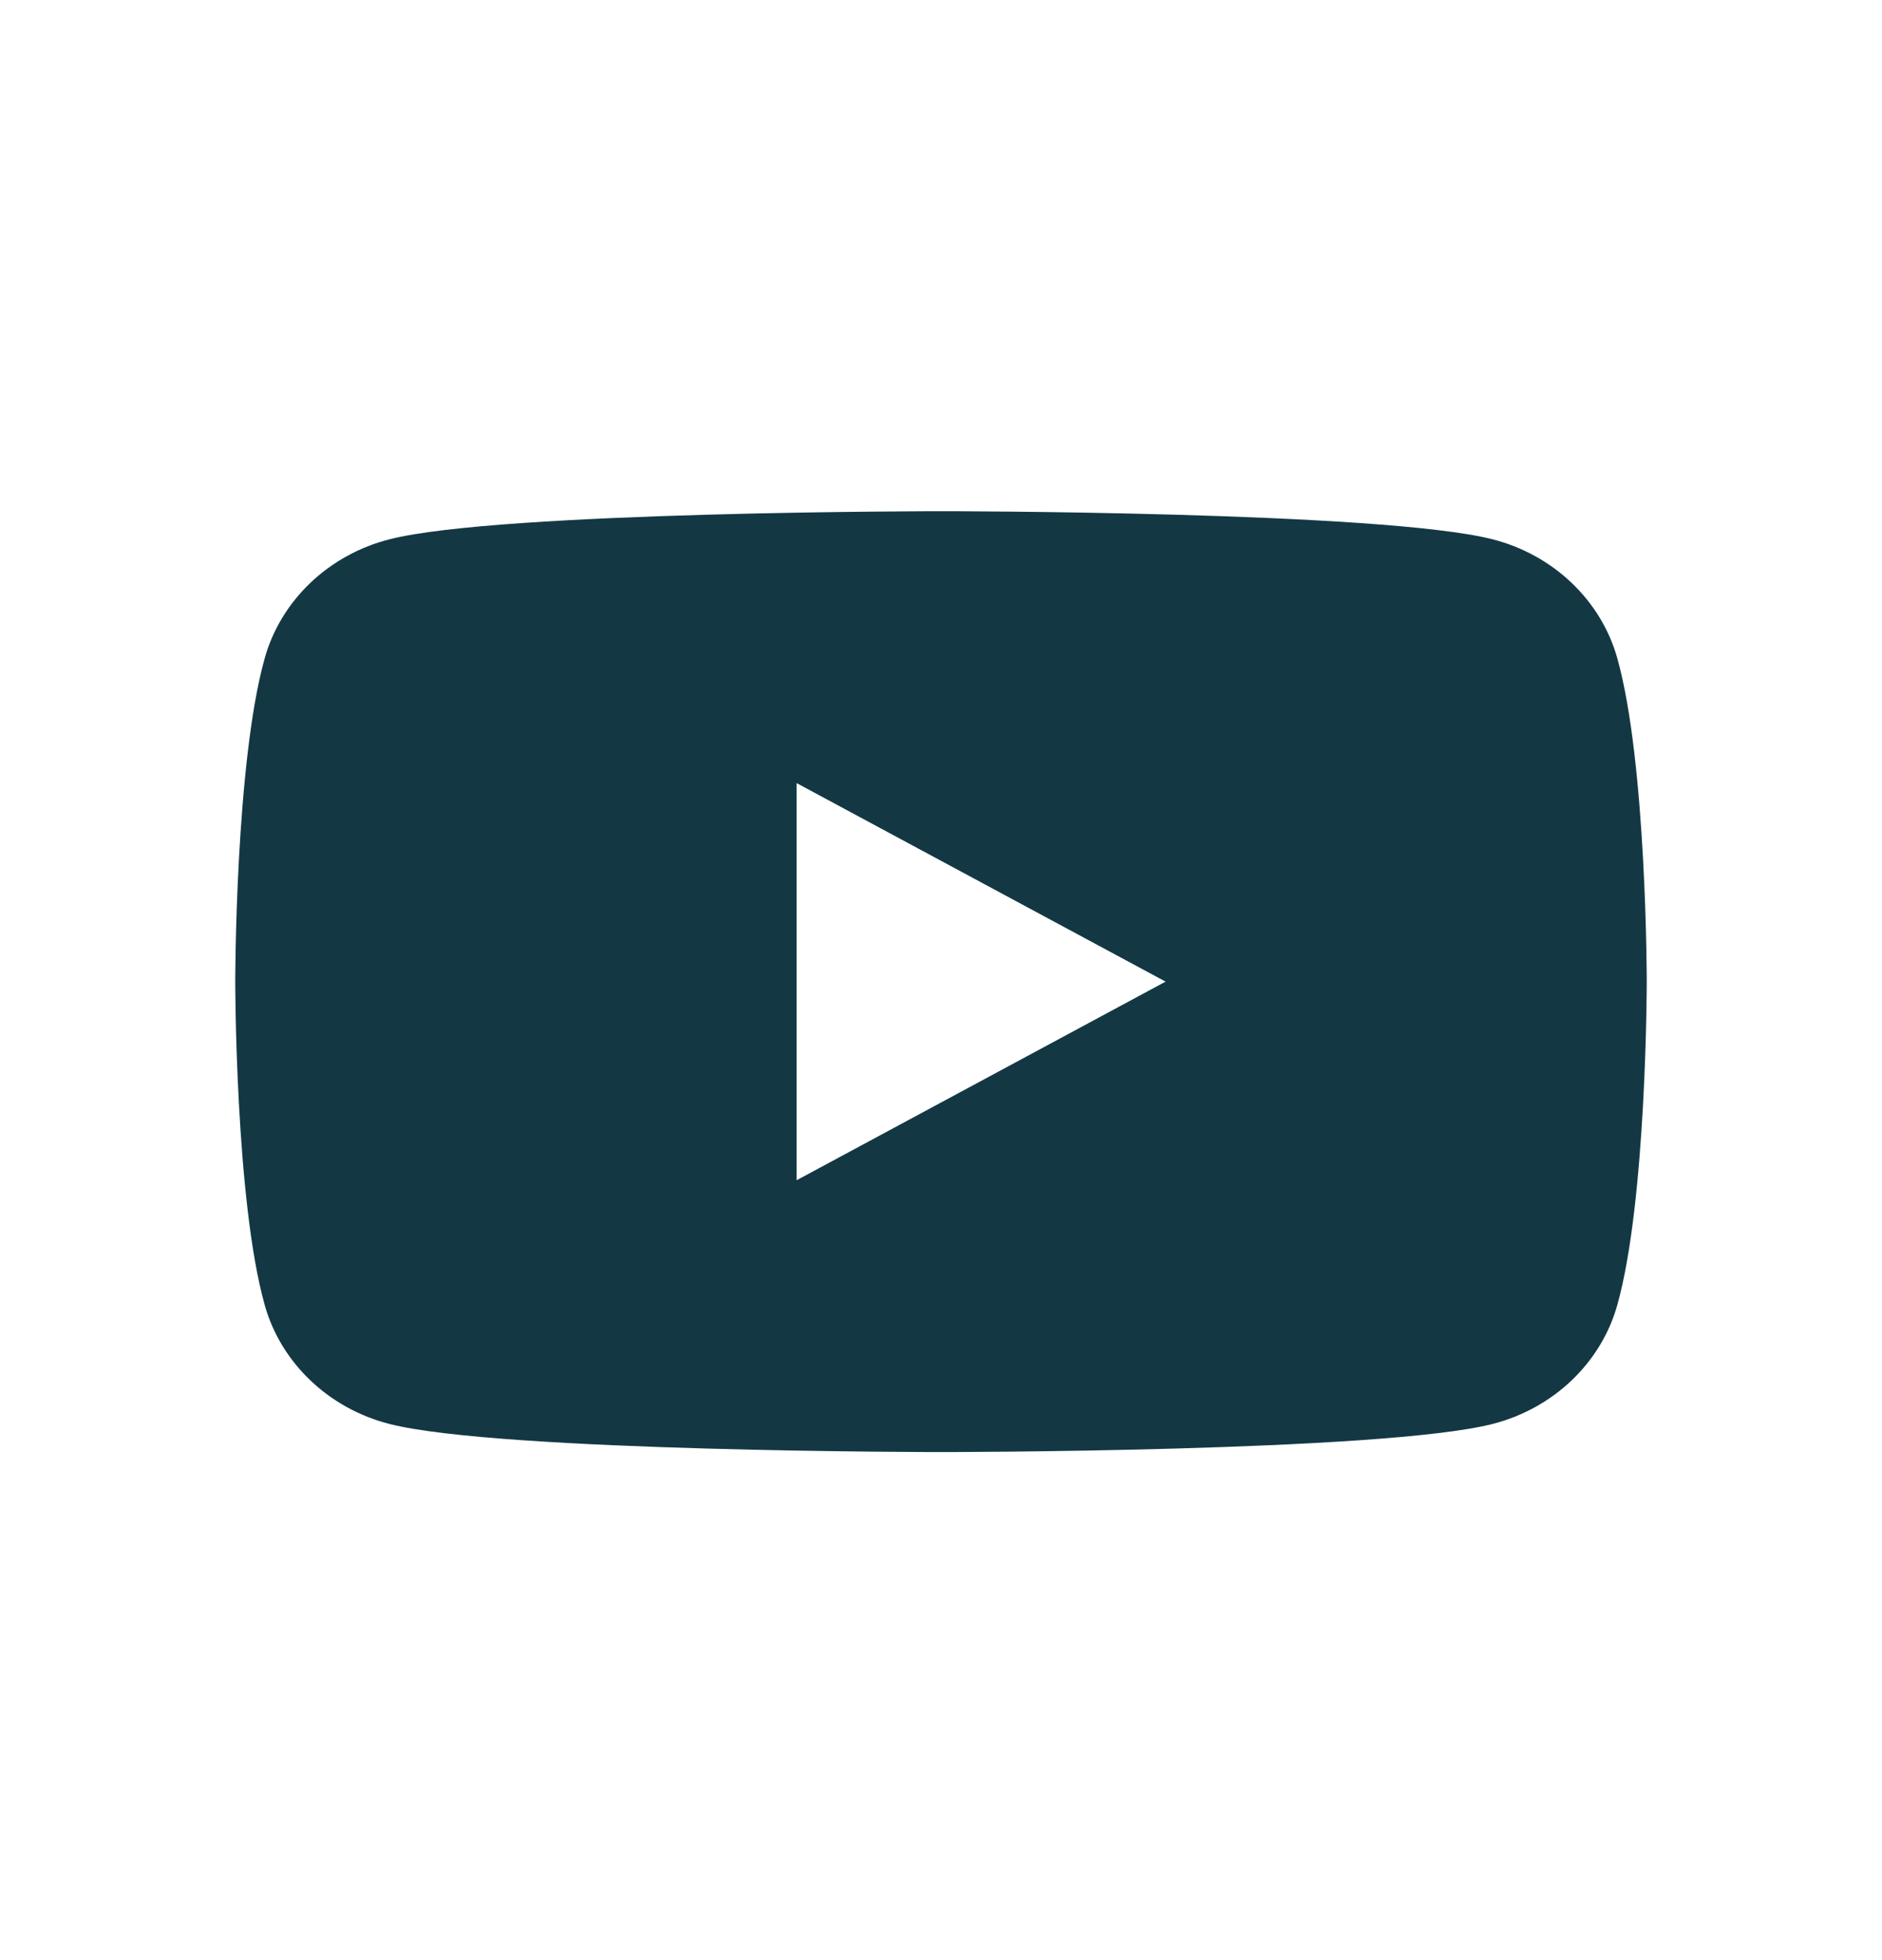 <svg width="24" height="25" viewBox="0 0 24 25" fill="none" xmlns="http://www.w3.org/2000/svg">
<path fill-rule="evenodd" clip-rule="evenodd" d="M19.032 6.878C19.807 7.075 20.417 7.656 20.624 8.394C21 9.731 21 12.52 21 12.52C21 12.52 21 15.309 20.624 16.646C20.417 17.384 19.807 17.965 19.032 18.162C17.629 18.52 12 18.52 12 18.52C12 18.52 6.371 18.52 4.968 18.162C4.193 17.965 3.583 17.384 3.376 16.646C3 15.309 3 12.52 3 12.52C3 12.52 3 9.731 3.376 8.394C3.583 7.656 4.193 7.075 4.968 6.878C6.371 6.52 12 6.52 12 6.52C12 6.52 17.629 6.52 19.032 6.878ZM14.864 12.52L10.159 15.053V9.988L14.864 12.52Z" fill="#133844"/>
</svg>
